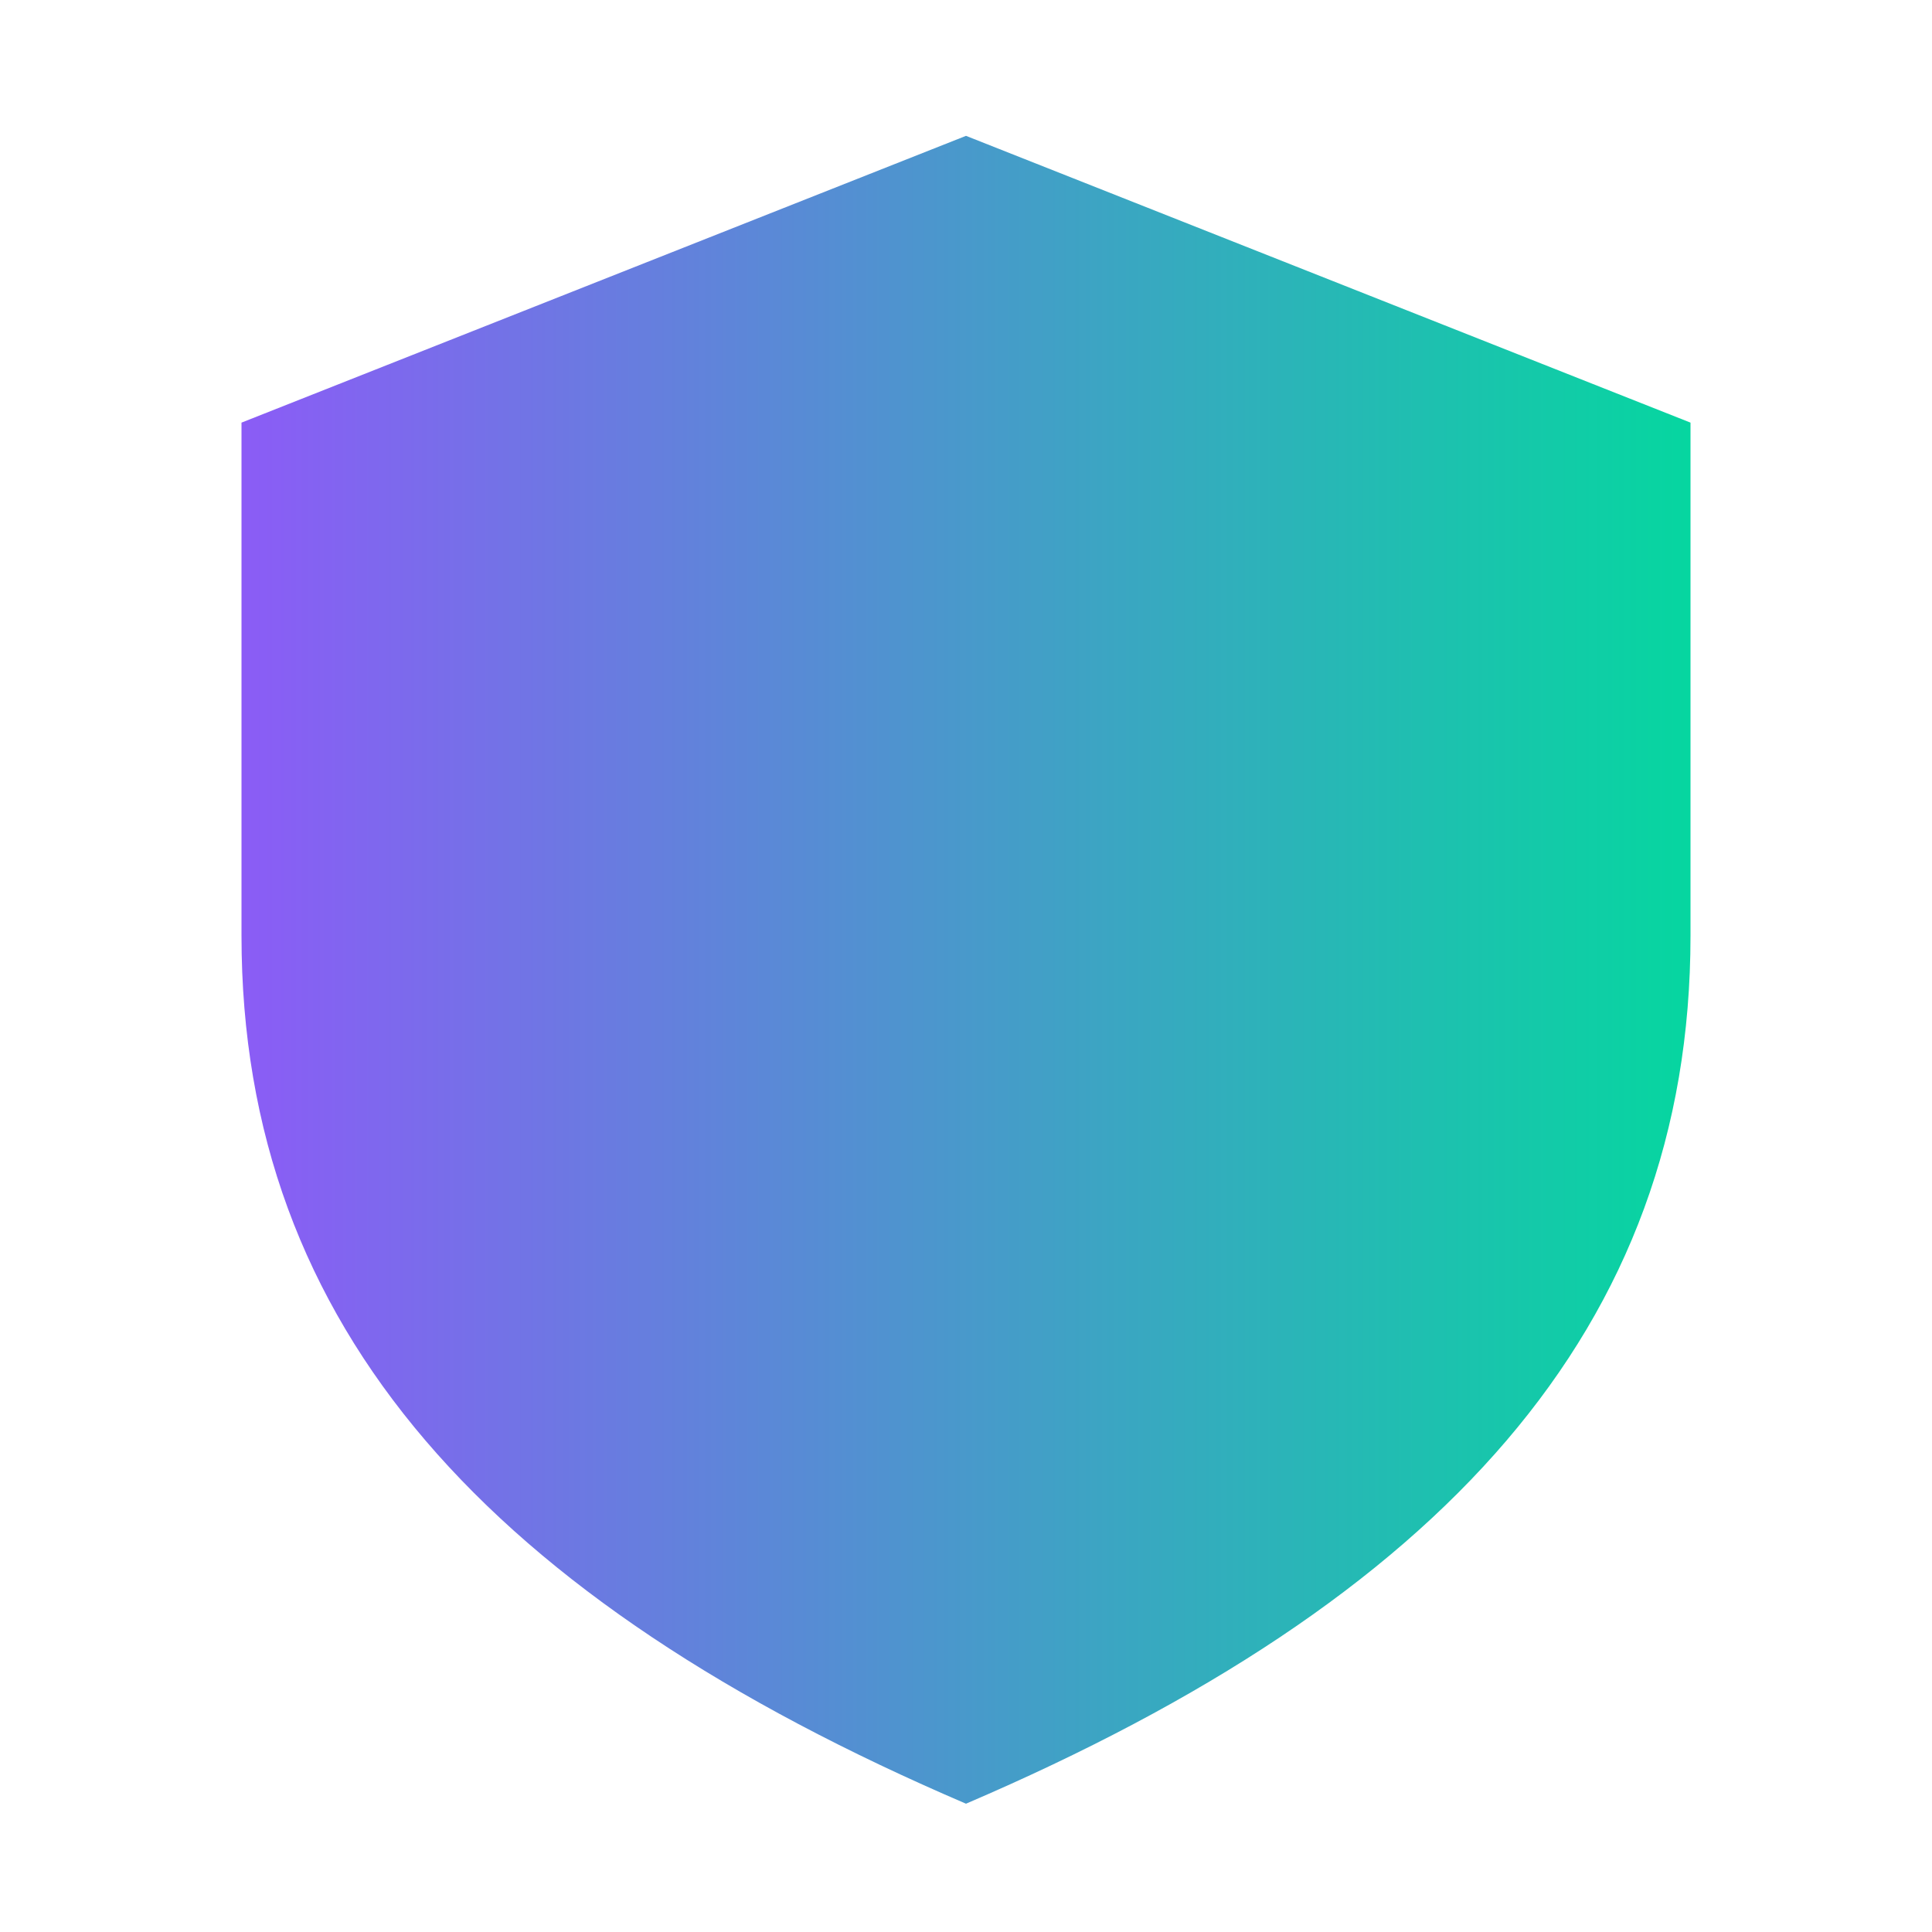 <?xml version="1.0" encoding="UTF-8"?>
<svg xmlns="http://www.w3.org/2000/svg" width="512" height="512" viewBox="0 0 512 512">
  <defs>
    <linearGradient id="g" x1="0%" y1="0%" x2="100%" y2="0%">
      <stop offset="0%" style="stop-color:#8b5cf6;"/>
      <stop offset="100%" style="stop-color:#06d6a0;"/>
    </linearGradient>
    <style>
      :root { --accent-primary: #8b5cf6; --accent-secondary: #06d6a0; }
    </style>
  </defs>
  <!-- Shield silhouette approximating a Font Awesome shield-alt -->
  <path d="
      M256,36
      L448,112
      L448,248
      C448,352 382,424 256,478
      C130,424 64,352 64,248
      L64,112
      Z"
    fill="url(#g)"/>
</svg>
